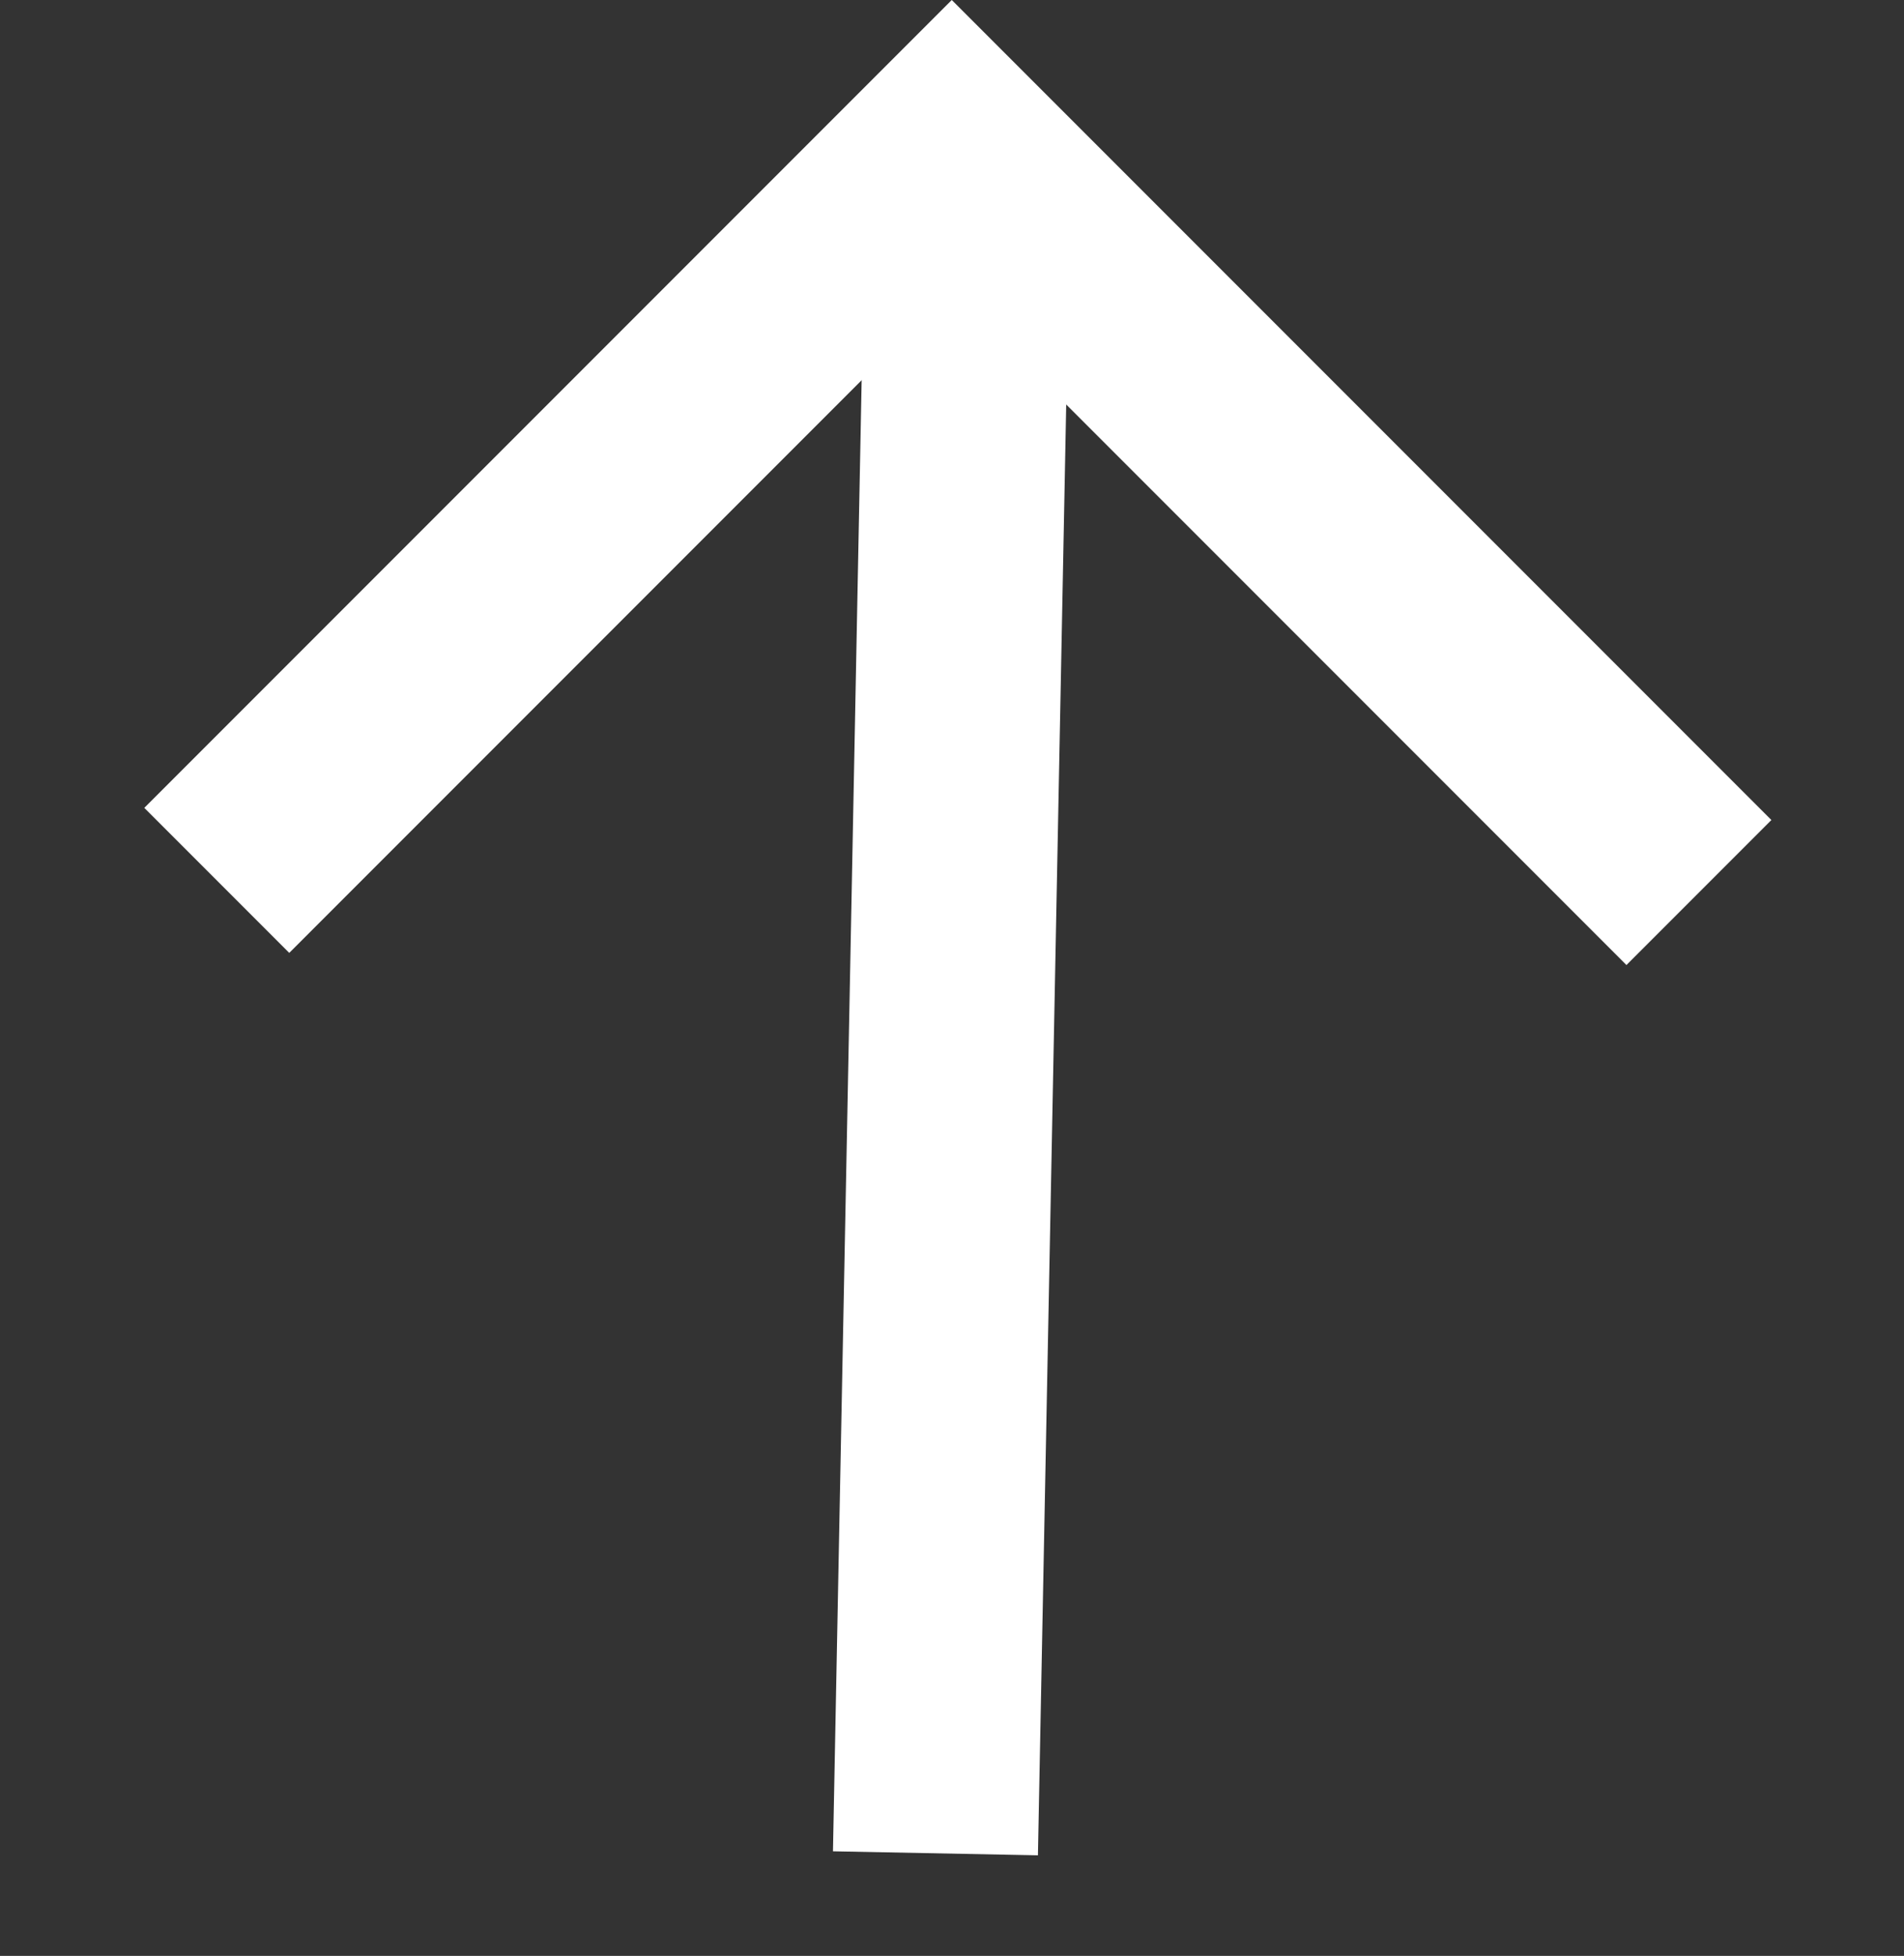 <svg xmlns="http://www.w3.org/2000/svg" width="27.864" height="28.609" viewBox="0 0 27.864 28.609">
  <rect x="0" y="0" width="27.864" height="28.609" fill="#333333" stroke="none"/>
  <g id="icon_top" transform="translate(-2096.971 -951.58) rotate(-45)">
    <path id="패스_5" data-name="패스 5" d="M797,2161h15.212v15.463" transform="translate(6.051 6)" fill="none" stroke="#fff" stroke-width="3"/>
    <line id="선_9" data-name="선 9" x1="17.925" y2="17.239" transform="translate(800.425 2167.261)" fill="none" stroke="#fff" stroke-width="3"/>
  </g>
</svg>
